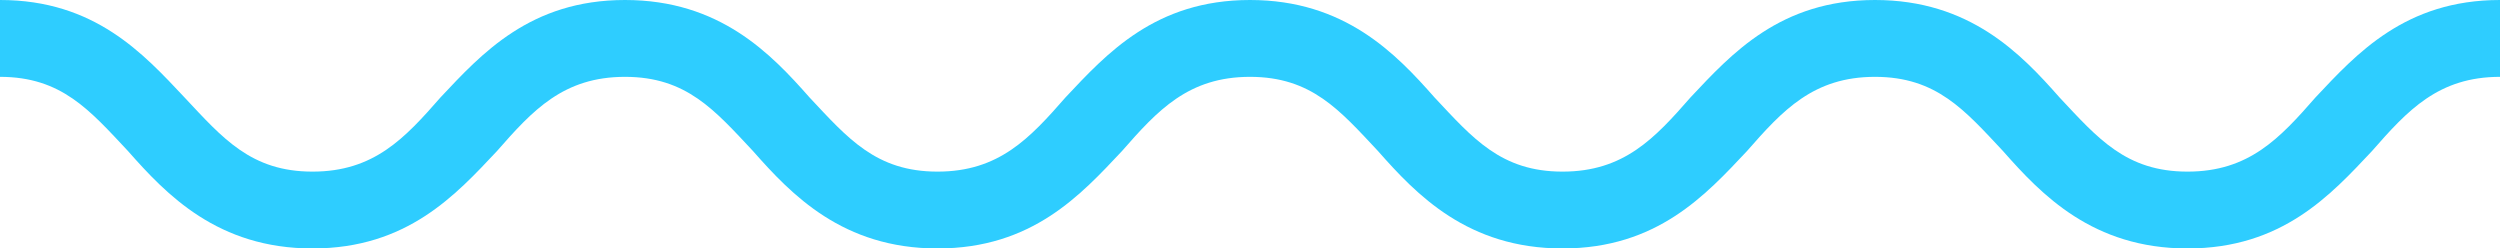 <svg xmlns="http://www.w3.org/2000/svg" xmlns:xlink="http://www.w3.org/1999/xlink" id="Layer_1" x="0px" y="0px" width="97.6px" height="9.7px" viewBox="0 0 97.6 9.7" style="enable-background:new 0 0 97.6 9.7;" xml:space="preserve"><style type="text/css">	.st0{fill:#2ECDFF;}</style><path class="st0" d="M0,0l0,3c2.4,0,3.5,1.3,5,2.9c1.5,1.7,3.5,3.8,7.2,3.8s5.6-2.1,7.2-3.8C20.8,4.3,22,3,24.4,3s3.5,1.3,5,2.9 c1.5,1.7,3.5,3.8,7.2,3.8c3.7,0,5.6-2.1,7.2-3.8c1.4-1.6,2.6-2.9,5-2.9s3.5,1.3,5,2.9c1.5,1.7,3.5,3.8,7.2,3.8 c3.7,0,5.6-2.1,7.2-3.8c1.4-1.6,2.6-2.9,5-2.9c2.4,0,3.5,1.3,5,2.9c1.5,1.7,3.5,3.8,7.2,3.8c3.7,0,5.6-2.1,7.2-3.8 C94,4.3,95.2,3,97.6,3V0c-3.7,0-5.6,2.1-7.2,3.8c-1.4,1.6-2.6,2.9-5,2.9s-3.5-1.3-5-2.9C78.9,2.1,76.9,0,73.2,0 c-3.7,0-5.6,2.1-7.2,3.8c-1.4,1.6-2.6,2.9-5,2.9s-3.5-1.3-5-2.9C54.5,2.1,52.5,0,48.8,0c-3.7,0-5.6,2.1-7.2,3.8 c-1.4,1.6-2.6,2.9-5,2.9s-3.5-1.3-5-2.9C30.1,2.1,28.1,0,24.4,0c-3.7,0-5.6,2.1-7.2,3.8c-1.4,1.6-2.6,2.9-5,2.9s-3.5-1.3-5-2.9 C5.6,2.1,3.7,0,0,0z"></path></svg>